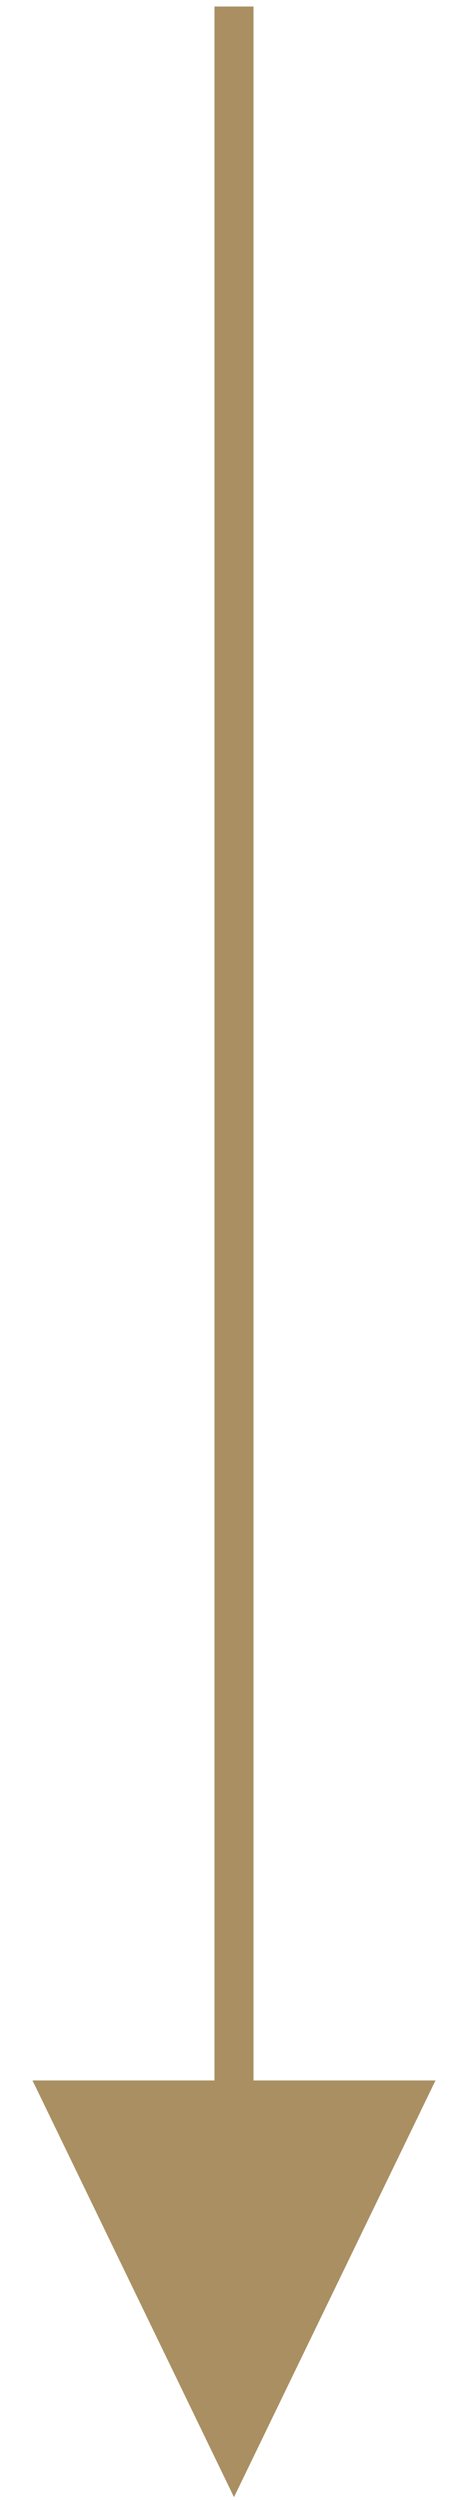 <?xml version="1.0" encoding="UTF-8"?>
<svg width="9px" height="48px" viewBox="0 0 9 48" version="1.1" xmlns="http://www.w3.org/2000/svg" xmlns:xlink="http://www.w3.org/1999/xlink">
    <title>Line 2</title>
    <g id="About-Us" stroke="none" stroke-width="1" fill="none" fill-rule="evenodd">
        <g transform="translate(-716, -1439)" fill="#A98F61" fill-rule="nonzero" id="Divider-Copy">
            <g transform="translate(123, 1439)">
                <path id="Line-2" d="M597.875,0.125 L597.875,39.944 L601.375,39.944 L597.5,47.944 L593.625,39.944 L597.125,39.944 L597.125,0.125 L597.875,0.125 Z"></path>
            </g>
        </g>
    </g>
</svg>